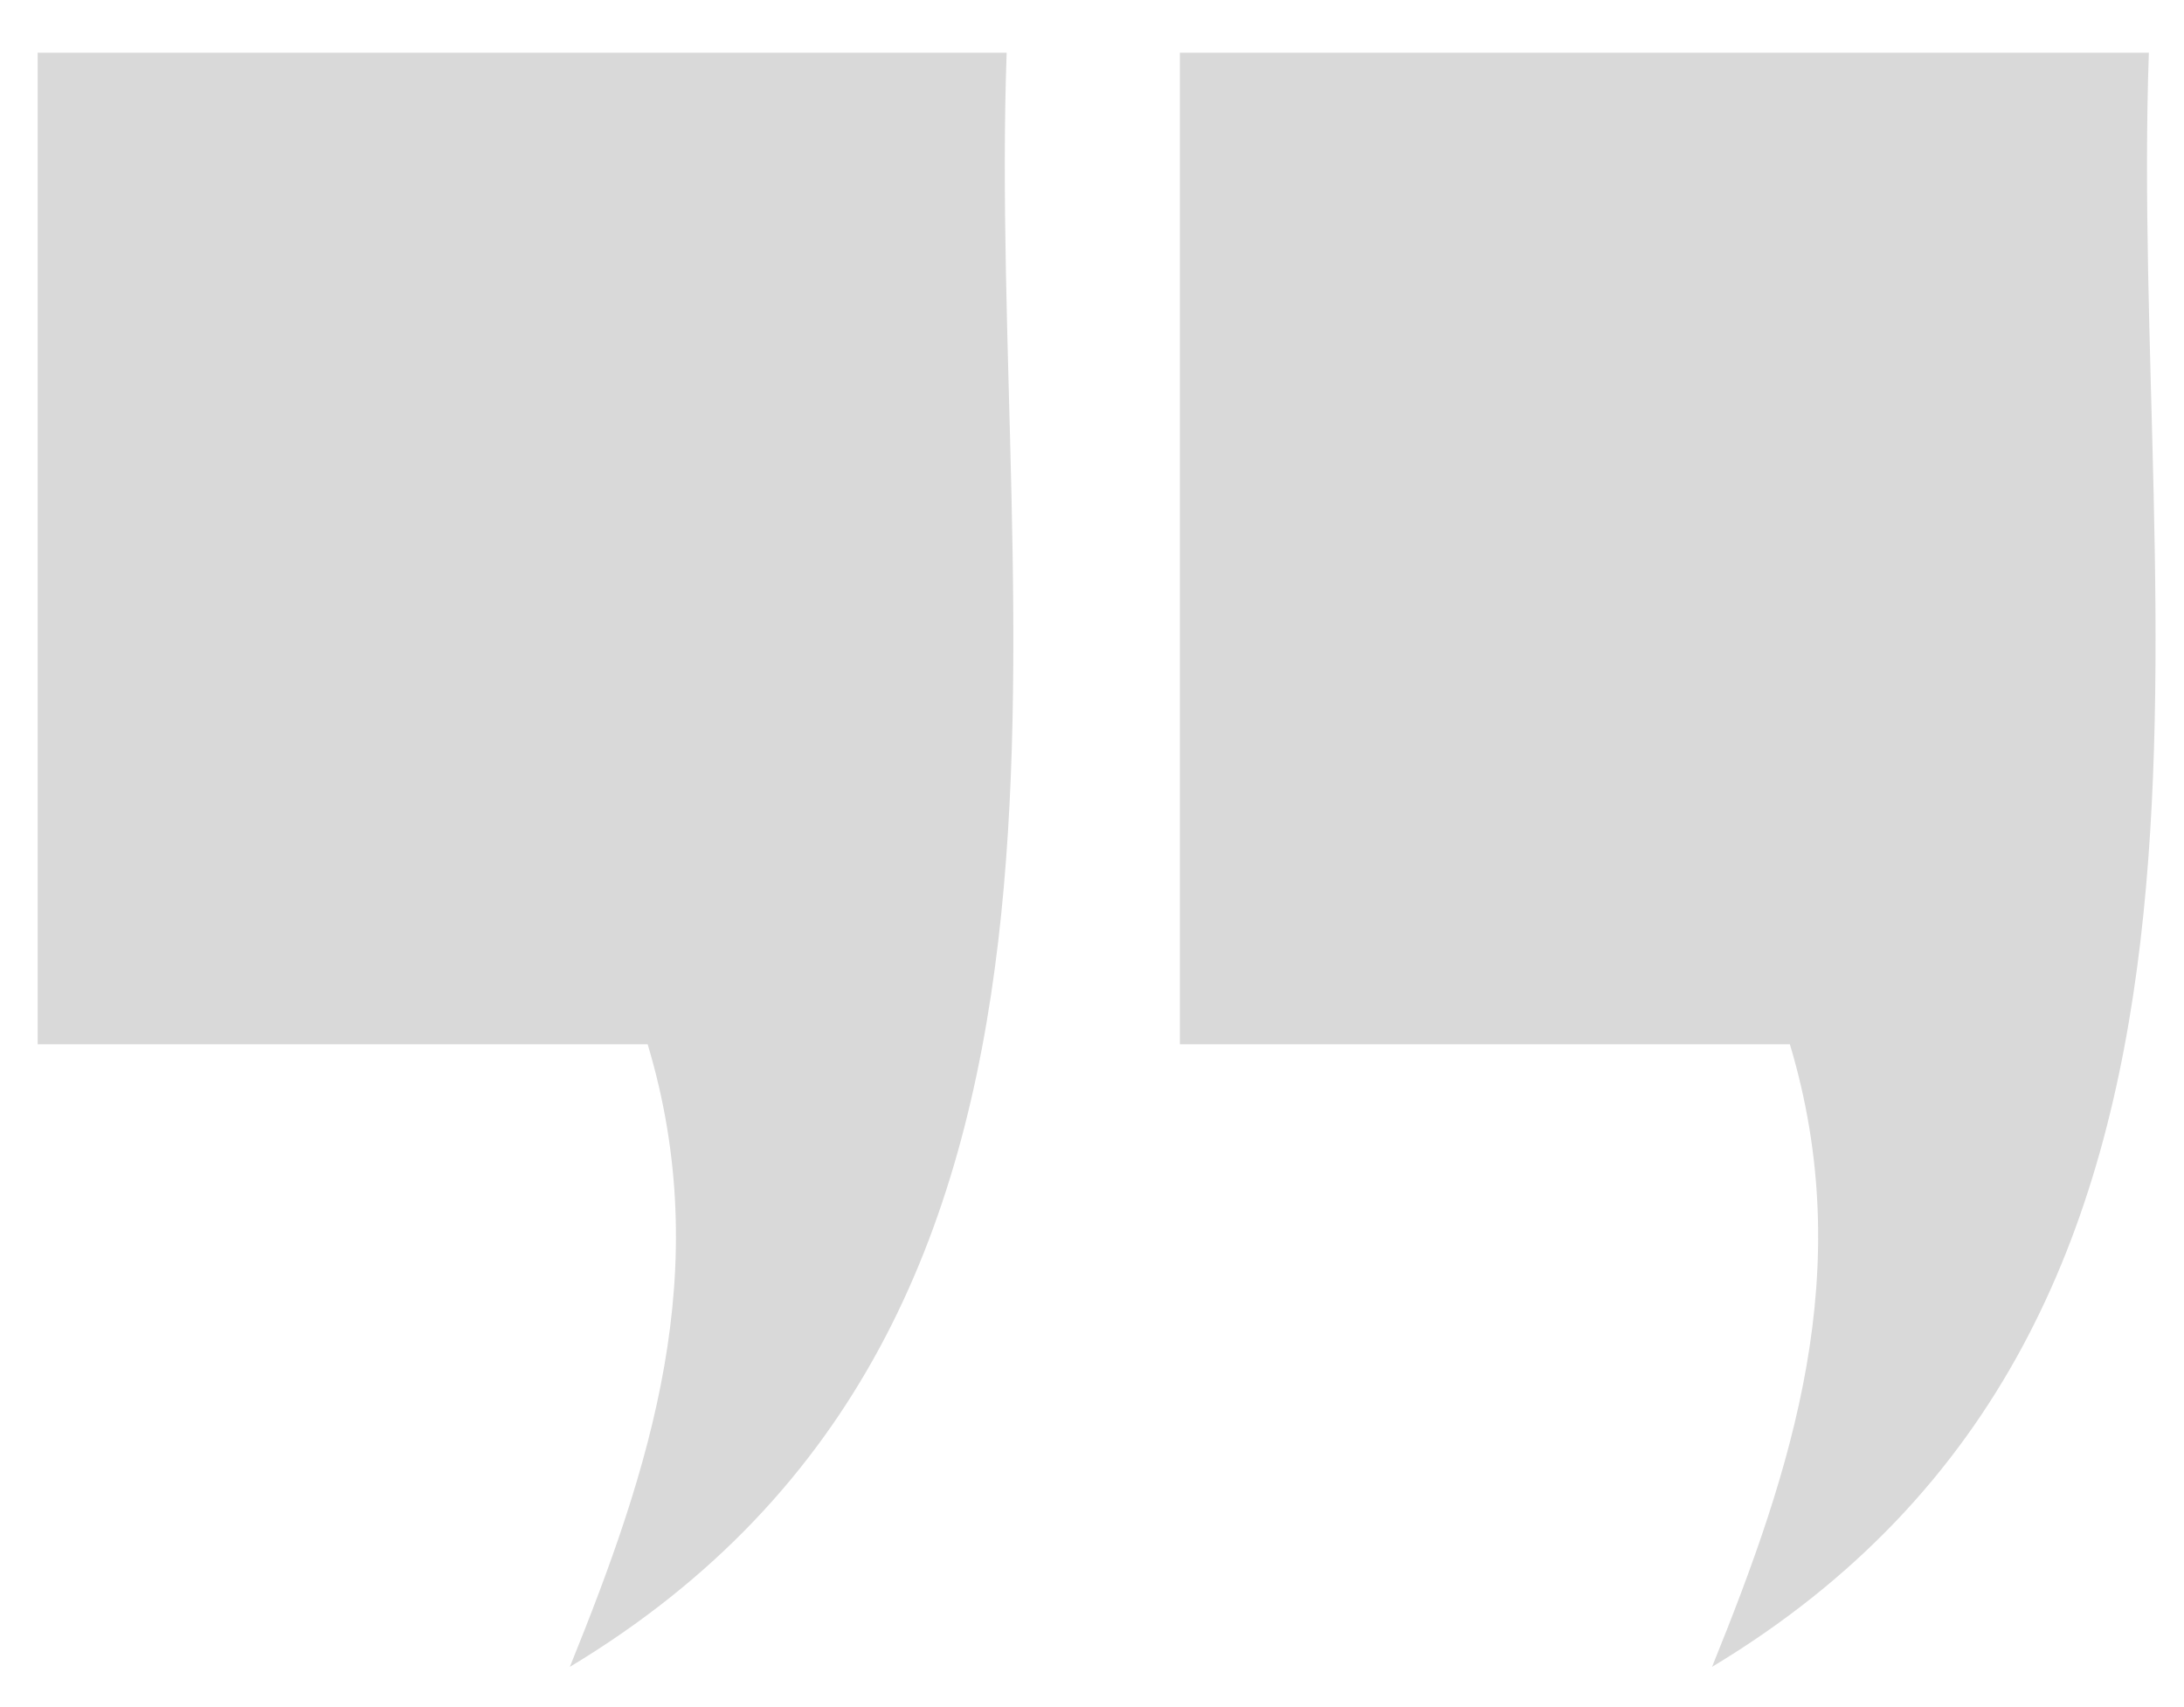 <svg viewBox="0 0 87 68" xml:space="preserve" xmlns="http://www.w3.org/2000/svg"><style>.st0{opacity:.15}</style><path d="M40.1 2.1c-.8 22.6 5.7 50.4-17.4 64.3 3.2-7.9 5.8-15.8 3.1-24.8H1.5V2.1h38.6zM85.6 2.1c-.8 22.6 5.7 50.4-17.4 64.3 3.2-7.9 5.8-15.8 3.1-24.8H47V2.1h38.6z" class="st0"/></svg>
